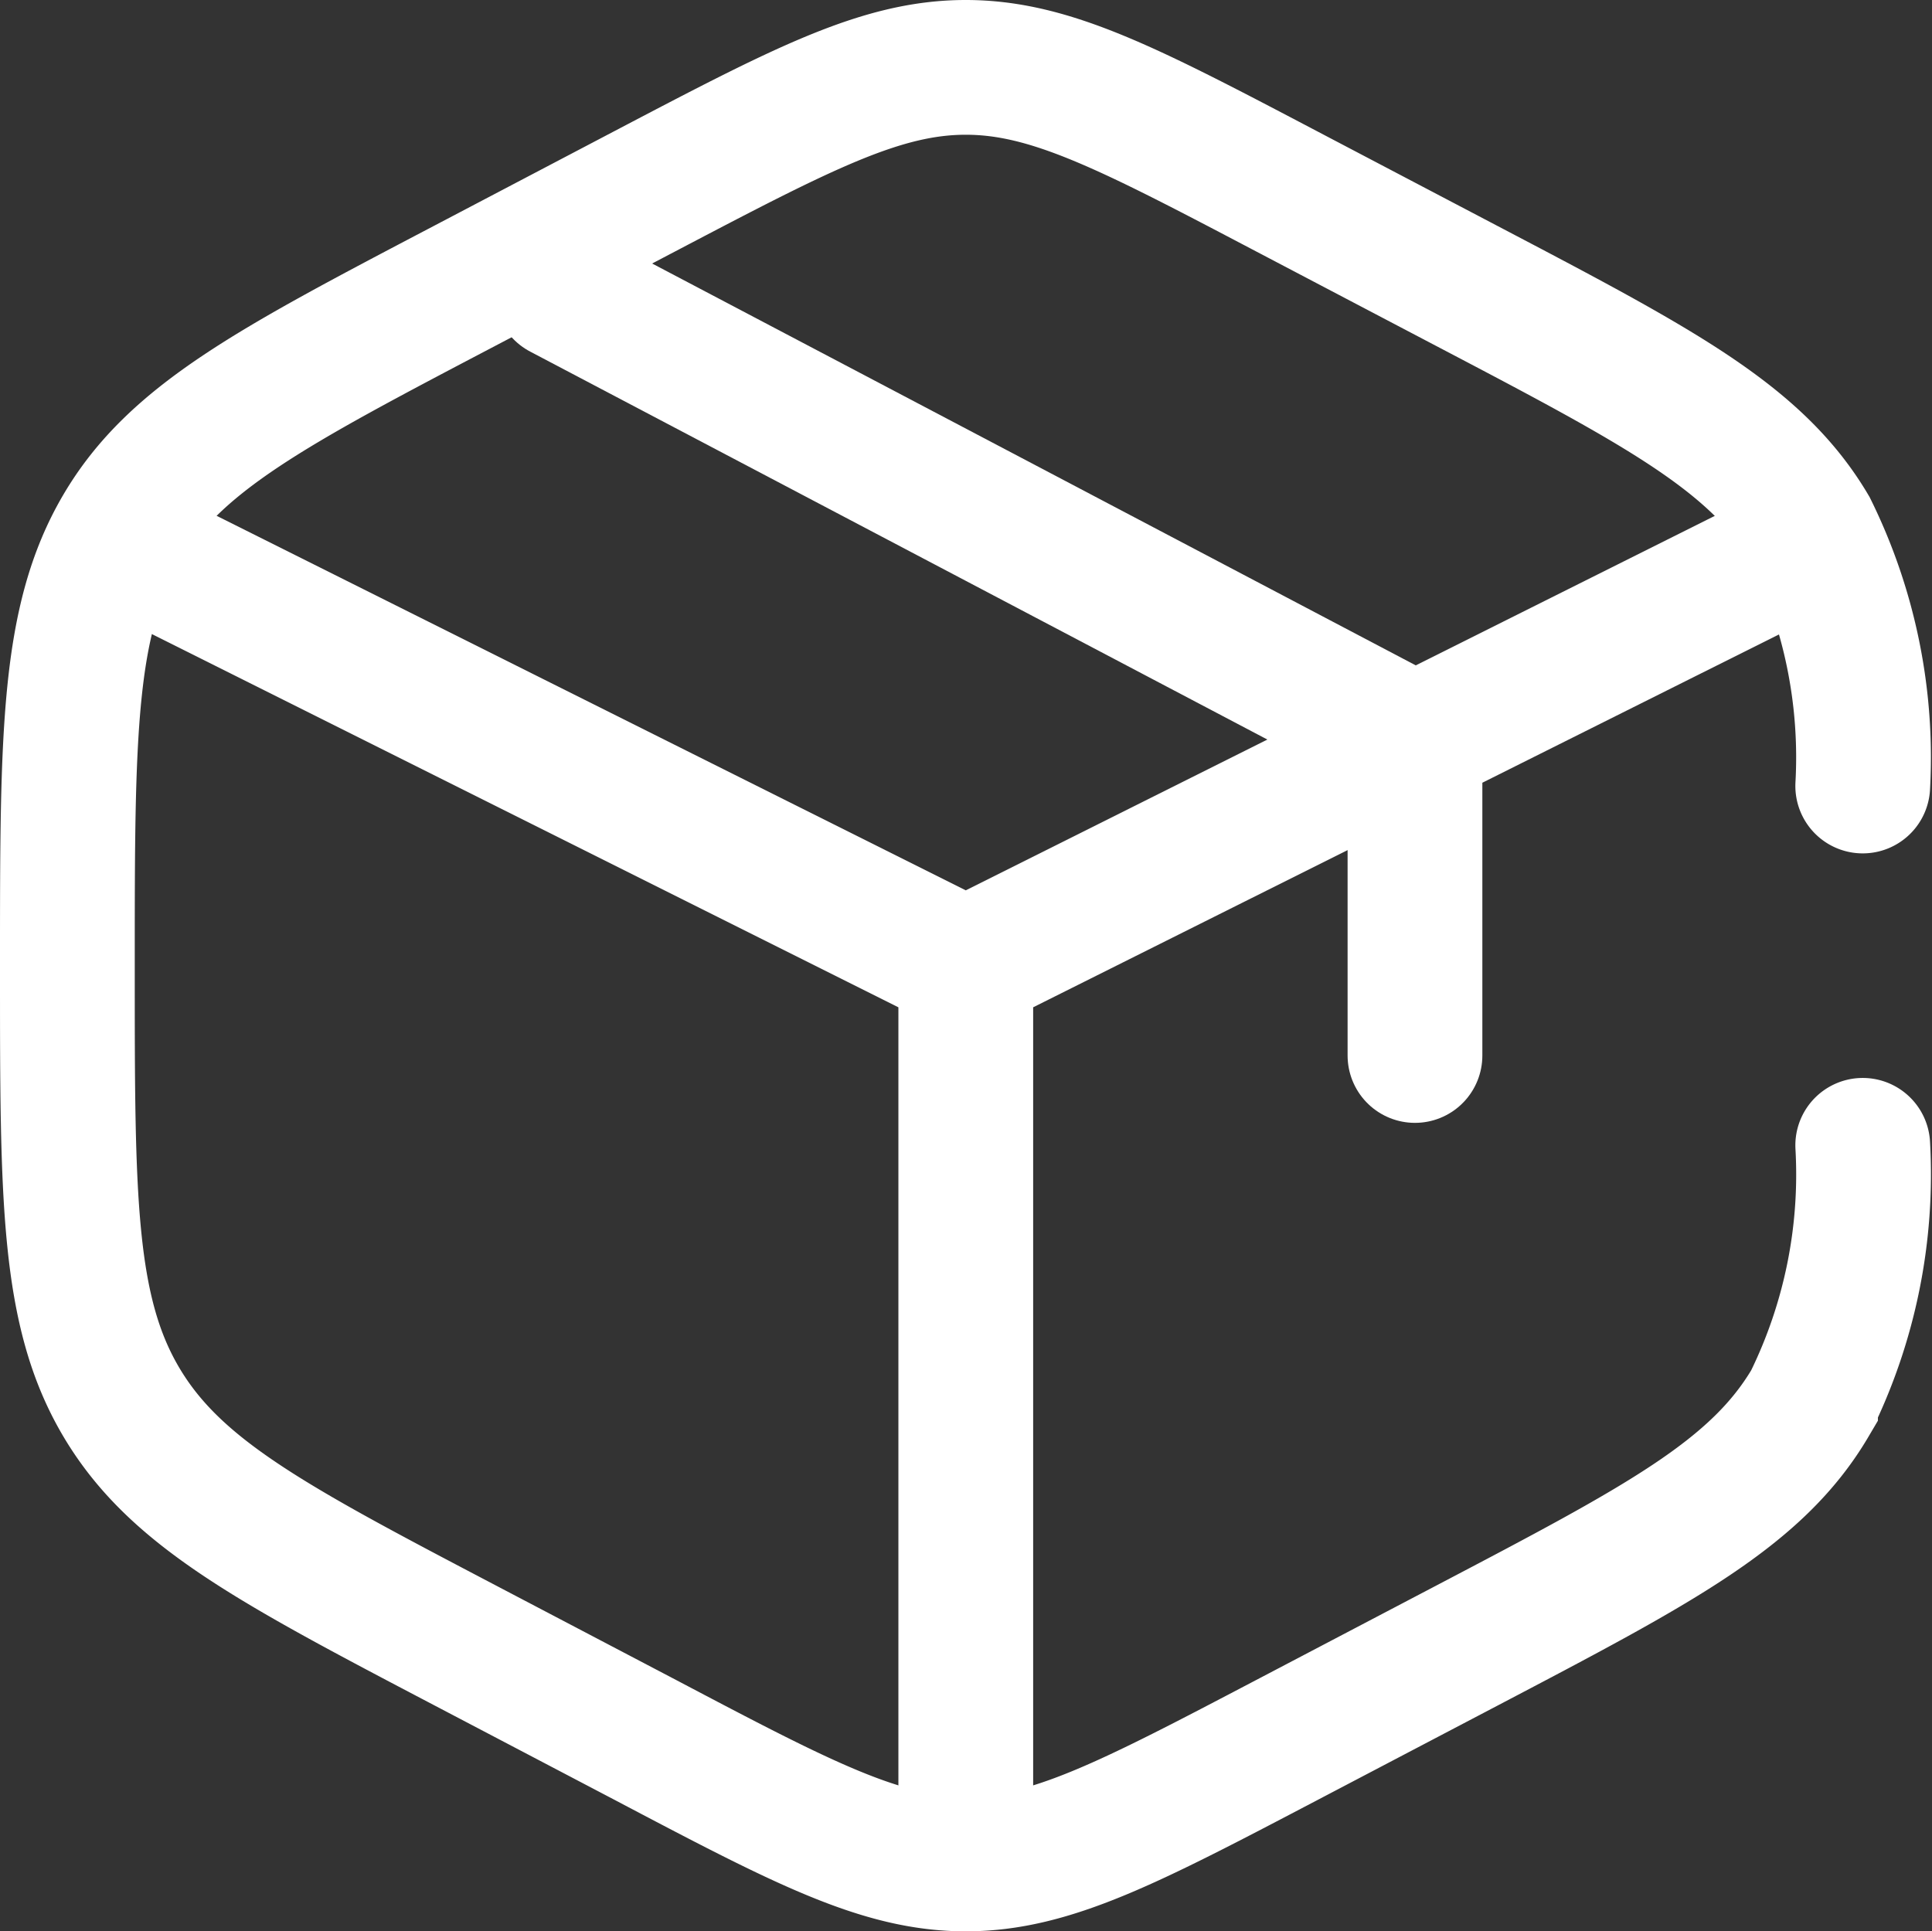 <svg viewBox="0 0 21.505 21.5" height="21.5" width="21.505" xmlns="http://www.w3.org/2000/svg">
  <rect x="0" y="0" width="21.505" height="21.5" fill="#333333" stroke="none"/>
  <g transform="translate(-1.25 -1.25)" id="versand-icon">
    <path stroke-width="1.5" stroke-linecap="round" stroke="#fff" fill="none" d="M21.984,10A5.742,5.742,0,0,0,21.4,7.14c-.6-1.015-1.673-1.579-3.825-2.708l-2-1.05C13.822,2.461,12.944,2,12,2s-1.822.461-3.578,1.382l-2,1.05C4.271,5.561,3.195,6.125,2.6,7.14S2,9.417,2,11.941v.117c0,2.525,0,3.787.6,4.8s1.673,1.579,3.825,2.708l2,1.049C10.178,21.539,11.056,22,12,22s1.822-.461,3.578-1.382l2-1.049c2.152-1.129,3.228-1.694,3.825-2.708A5.742,5.742,0,0,0,21.984,14" data-name="Path 18" id="Path_18"></path>
    <path stroke-width="1.5" stroke-linecap="round" stroke="#fff" fill="none" d="M21,7.5l-4,2M12,12,3,7.5M12,12v9.5M12,12l4.5-2.25L17,9.5m0,0V13m0-3.5-9.5-5" data-name="Path 19" id="Path_19"></path>
  </g>
</svg>
